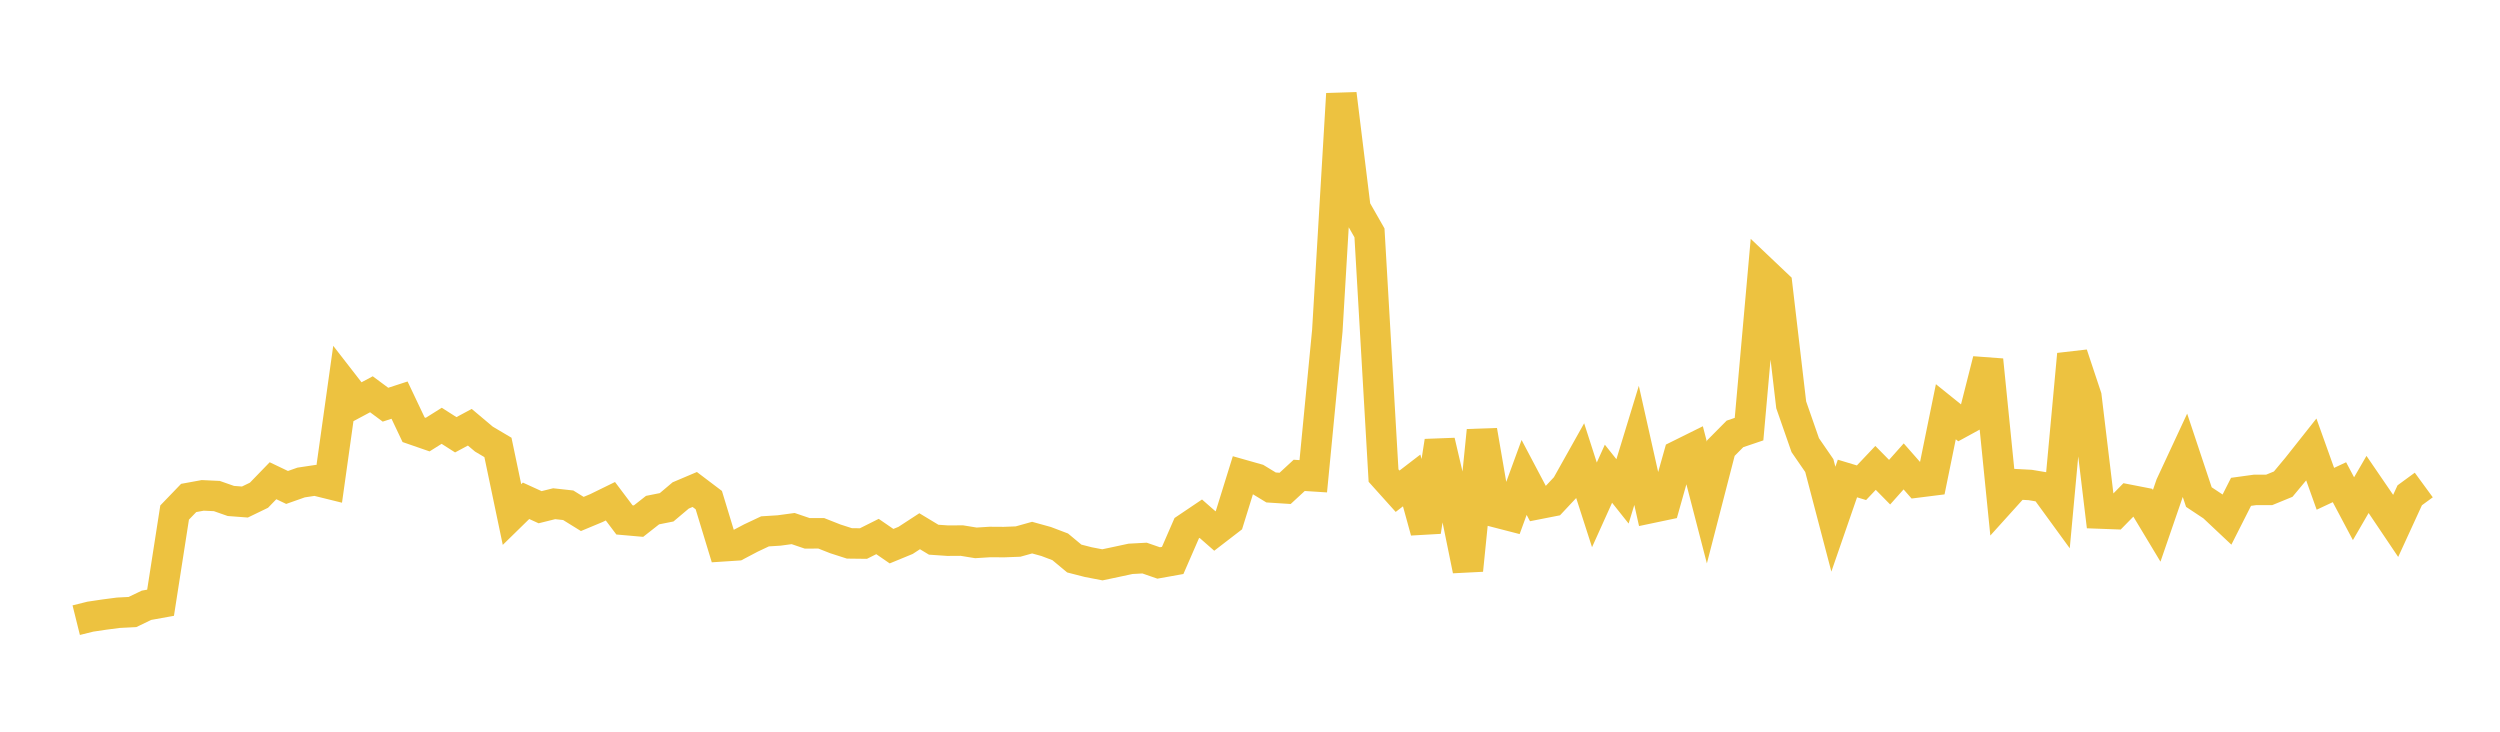 <svg width="164" height="48" xmlns="http://www.w3.org/2000/svg" xmlns:xlink="http://www.w3.org/1999/xlink"><path fill="none" stroke="rgb(237,194,64)" stroke-width="2" d="M5,40.683L5.922,40.454L6.844,40.316L7.766,40.196L8.689,40.149L9.611,39.706L10.533,39.54L11.455,33.623L12.377,32.666L13.299,32.497L14.222,32.54L15.144,32.863L16.066,32.933L16.988,32.487L17.91,31.536L18.832,31.977L19.754,31.652L20.677,31.513L21.599,31.741L22.521,25.169L23.443,26.357L24.365,25.864L25.287,26.548L26.21,26.248L27.132,28.191L28.054,28.51L28.976,27.932L29.898,28.521L30.82,28.027L31.743,28.805L32.665,29.351L33.587,33.754L34.509,32.852L35.431,33.273L36.353,33.044L37.275,33.145L38.198,33.716L39.12,33.332L40.042,32.881L40.964,34.106L41.886,34.187L42.808,33.463L43.731,33.279L44.653,32.501L45.575,32.11L46.497,32.808L47.419,35.838L48.341,35.778L49.263,35.292L50.186,34.857L51.108,34.799L52.03,34.674L52.952,34.987L53.874,34.985L54.796,35.349L55.719,35.646L56.641,35.657L57.563,35.195L58.485,35.829L59.407,35.45L60.329,34.849L61.251,35.405L62.174,35.468L63.096,35.462L64.018,35.612L64.94,35.555L65.862,35.561L66.784,35.526L67.707,35.268L68.629,35.523L69.551,35.873L70.473,36.64L71.395,36.876L72.317,37.053L73.24,36.858L74.162,36.66L75.084,36.61L76.006,36.93L76.928,36.765L77.85,34.647L78.772,34.026L79.695,34.835L80.617,34.125L81.539,31.156L82.461,31.417L83.383,31.978L84.305,32.037L85.228,31.184L86.15,31.243L87.072,21.704L87.994,6.16L88.916,13.66L89.838,15.277L90.76,31.198L91.683,32.225L92.605,31.517L93.527,34.867L94.449,28.945L95.371,32.89L96.293,37.409L97.216,28.244L98.138,33.603L99.06,33.841L99.982,31.32L100.904,33.067L101.826,32.886L102.749,31.901L103.671,30.256L104.593,33.119L105.515,31.076L106.437,32.235L107.359,29.217L108.281,33.327L109.204,33.133L110.126,29.862L111.048,29.405L111.97,32.965L112.892,29.394L113.814,28.464L114.737,28.151L115.659,17.816L116.581,18.69L117.503,26.557L118.425,29.203L119.347,30.542L120.269,34.058L121.192,31.39L122.114,31.668L123.036,30.694L123.958,31.631L124.88,30.596L125.802,31.645L126.725,31.529L127.647,27.01L128.569,27.752L129.491,27.248L130.413,23.613L131.335,32.787L132.257,31.766L133.18,31.815L134.102,31.969L135.024,33.235L135.946,23.243L136.868,26.014L137.79,33.688L138.713,33.722L139.635,32.782L140.557,32.962L141.479,34.494L142.401,31.817L143.323,29.836L144.246,32.608L145.168,33.219L146.09,34.086L147.012,32.264L147.934,32.137L148.856,32.138L149.778,31.76L150.701,30.652L151.623,29.488L152.545,32.065L153.467,31.633L154.389,33.371L155.311,31.78L156.234,33.129L157.156,34.499L158.078,32.491L159,31.816"></path></svg>